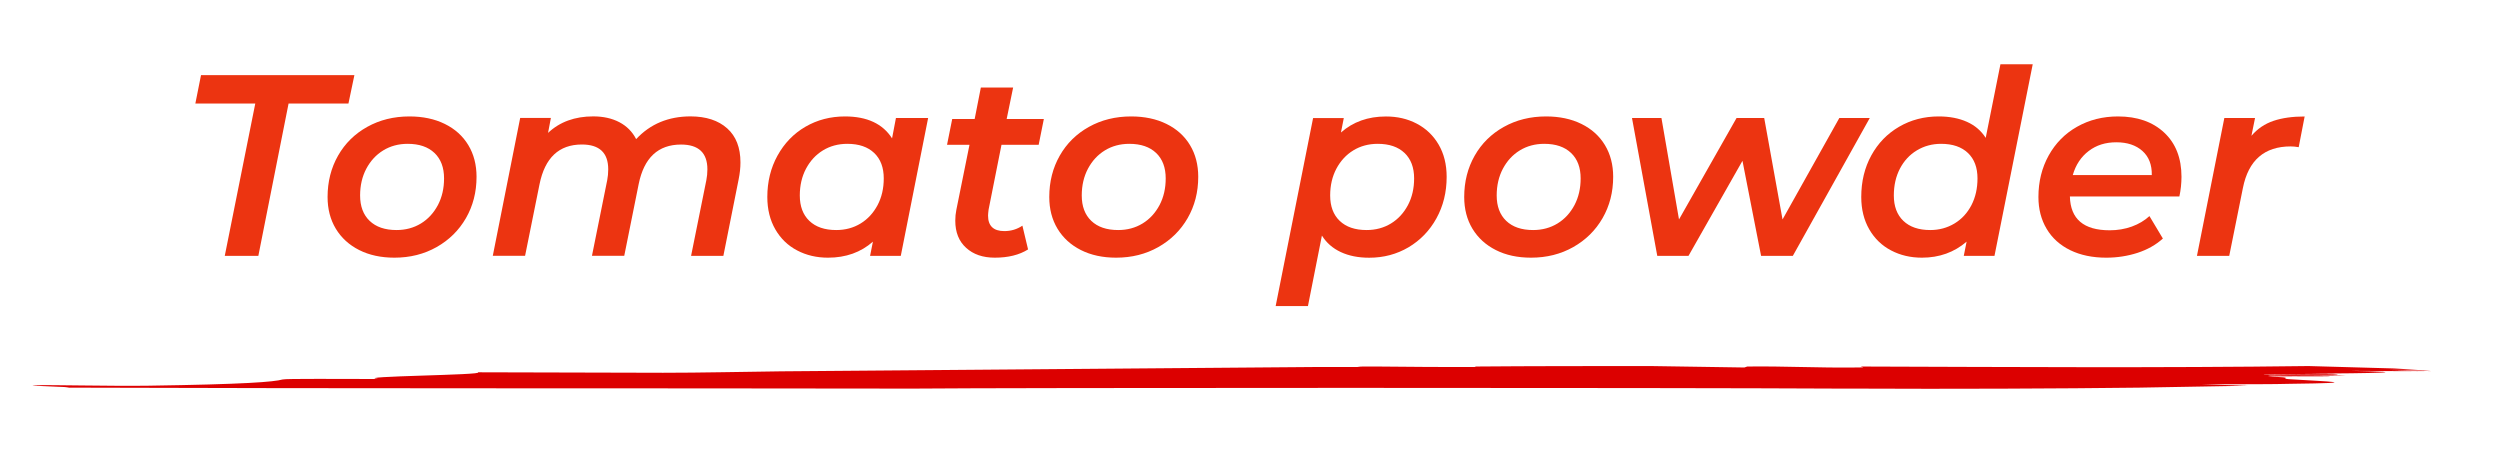 <?xml version="1.0" encoding="UTF-8"?> <!-- Generator: Adobe Illustrator 25.0.1, SVG Export Plug-In . SVG Version: 6.00 Build 0) --> <svg xmlns="http://www.w3.org/2000/svg" xmlns:xlink="http://www.w3.org/1999/xlink" version="1.1" id="OBJECTS" x="0px" y="0px" viewBox="0 0 521.1 94.6" style="enable-background:new 0 0 521.1 94.6;" xml:space="preserve"> <style type="text/css"> .st0{fill:#DC0000;} .st1{fill:#EC3411;} </style> <g> <g> <g> <path class="st0" d="M387.9,76.4c-0.1,0.1,1.6,0.2-1,0.2c-8.1,0.1-14.6-0.3-22.7-0.2c-0.2,0.1-0.4,0.1-0.6,0.2 c-6.3-0.1-12.8-0.2-19.5-0.3c-12.3,0-24.5,0-36.7,0.1c0.3,0.1,0.5,0.1-0.7,0.1c-5.1,0-12.1,0-19.4-0.1c-1.1,0-2.1,0-3.2,0 c-0.8,0-1,0.1-1.2,0.1c-3.3,0-6.2,0-8.9,0c-35.7,0.3-71.9,0.6-111.2,0.9c-8.3,0.1-16.6,0.3-24.6,0.3c-11.9,0-27-0.1-38.6-0.1 c1.8,0.6-26.4,0.8-20.8,1.4c-7.7,0-19.3-0.1-19.9,0.1c-1.8,0.5-7.7,1-28.2,1.3c-8,0.1-20.3-0.2-23.1-0.1 c-4.4,0.1,10.4,0.4,5.9,0.5C73,81,130.4,80.9,190.3,81c20.4-0.2,158.1-0.2,193.4,0c1.1,0,2.1,0,3.2,0c19.3,0.1,42.7,0,59-0.2 c7.5-0.1,15.1-0.3,22.7-0.4c-3.5-0.1-6.8-0.2-9.6-0.3c7.7,0,15.4,0,18.4-0.1c16.4-0.2,7.1-0.5,0.8-0.9c-4.5-0.2,1.6-0.4-5.5-0.6 c5.1,0,7.7,0,12.9,0c0.6-0.2-15.8,0.1-12.3-0.2c4.9,0.1,10.5,0,15.6,0c-1.8-0.2-17.8-0.1-17-0.3c2.8,0,14.4,0.3,15.4,0 c0.2-0.1-4.9-0.1-7.5-0.1c15.8-0.1,24.5-0.3,10.1-0.6c5,0,12.1,0.1,17.4,0.1l0,0c-2.6,0-7.2-0.1-9.7-0.1c3,0,6,0,9,0 c-0.5,0-1-0.1-1.6-0.1c-2.2,0-4.5,0-6.9-0.1c2,0,4,0,6,0c-1.5-0.1-3.2-0.2-5.1-0.3c-7.1-0.2-13.9-0.4-17.8-0.5 C450.3,76.7,419,76.5,387.9,76.4z"></path> </g> </g> </g> <g> <path class="st1" d="M53.21,21.58H40.72l1.18-5.92h31.97l-1.24,5.92H60.15l-6.3,31.75h-7L53.21,21.58z"></path> <path class="st1" d="M74.87,52.12c-2.1-1.06-3.72-2.54-4.87-4.44c-1.15-1.9-1.72-4.11-1.72-6.62c0-3.19,0.73-6.06,2.18-8.61 c1.45-2.55,3.48-4.55,6.08-6c2.6-1.45,5.53-2.18,8.8-2.18c2.8,0,5.26,0.52,7.37,1.56c2.12,1.04,3.75,2.51,4.9,4.41 c1.15,1.9,1.72,4.11,1.72,6.62c0,3.19-0.74,6.06-2.21,8.61c-1.47,2.55-3.51,4.56-6.11,6.03c-2.6,1.47-5.53,2.21-8.8,2.21 C79.42,53.71,76.97,53.18,74.87,52.12z M87.74,46.58c1.49-0.91,2.66-2.19,3.53-3.82c0.86-1.63,1.29-3.49,1.29-5.57 c0-2.26-0.66-4.03-1.99-5.3c-1.33-1.27-3.19-1.91-5.6-1.91c-1.9,0-3.6,0.46-5.09,1.37c-1.49,0.91-2.66,2.19-3.53,3.82 c-0.86,1.63-1.29,3.49-1.29,5.57c0,2.26,0.66,4.03,1.99,5.3c1.33,1.27,3.19,1.91,5.6,1.91C84.55,47.95,86.25,47.49,87.74,46.58z"></path> <path class="st1" d="M151.57,26.75c1.85,1.65,2.77,4.02,2.77,7.1c0,1.15-0.13,2.33-0.38,3.55l-3.18,15.93h-6.73l3.18-15.77 c0.14-0.72,0.22-1.47,0.22-2.26c0-3.44-1.83-5.17-5.49-5.17c-4.77,0-7.72,2.75-8.83,8.23l-3.01,14.96h-6.73l3.18-15.77 c0.14-0.72,0.21-1.47,0.21-2.26c0-3.44-1.83-5.17-5.49-5.17c-4.77,0-7.71,2.76-8.83,8.29l-3.01,14.91h-6.73l5.71-28.74h6.4 l-0.59,3.12c2.44-2.3,5.58-3.44,9.42-3.44c2.08,0,3.89,0.4,5.44,1.21c1.54,0.81,2.71,1.98,3.5,3.53c2.94-3.16,6.73-4.74,11.36-4.74 C147.18,24.27,149.72,25.1,151.57,26.75z"></path> <path class="st1" d="M193.46,24.59l-5.7,28.74h-6.4l0.59-2.96c-2.51,2.22-5.63,3.34-9.36,3.34c-2.37,0-4.51-0.5-6.43-1.51 c-1.92-1-3.44-2.47-4.55-4.39c-1.11-1.92-1.67-4.17-1.67-6.75c0-3.19,0.71-6.07,2.13-8.64c1.42-2.56,3.35-4.57,5.81-6 c2.46-1.43,5.21-2.15,8.26-2.15c4.59,0,7.86,1.53,9.8,4.57l0.81-4.25H193.46z M179.39,46.58c1.49-0.91,2.66-2.19,3.53-3.82 c0.86-1.63,1.29-3.49,1.29-5.57c0-2.26-0.66-4.03-1.99-5.3c-1.33-1.27-3.19-1.91-5.6-1.91c-1.9,0-3.6,0.46-5.09,1.37 c-1.49,0.91-2.66,2.19-3.53,3.82c-0.86,1.63-1.29,3.49-1.29,5.57c0,2.26,0.66,4.03,1.99,5.3c1.33,1.27,3.19,1.91,5.6,1.91 C176.21,47.95,177.9,47.49,179.39,46.58z"></path> <path class="st1" d="M206.06,43.7c-0.07,0.57-0.11,0.99-0.11,1.24c0,2.15,1.13,3.23,3.39,3.23c1.4,0,2.65-0.38,3.77-1.13l1.18,4.95 c-1.83,1.15-4.14,1.72-6.94,1.72c-2.48,0-4.47-0.68-5.97-2.05c-1.51-1.36-2.26-3.25-2.26-5.65c0-0.79,0.07-1.54,0.22-2.26 l2.74-13.56h-4.68l1.08-5.38h4.68l1.29-6.57h6.73l-1.35,6.57h7.75l-1.08,5.38h-7.75L206.06,43.7z"></path> <path class="st1" d="M225.3,52.12c-2.1-1.06-3.72-2.54-4.87-4.44c-1.15-1.9-1.72-4.11-1.72-6.62c0-3.19,0.73-6.06,2.18-8.61 c1.45-2.55,3.48-4.55,6.08-6c2.6-1.45,5.53-2.18,8.8-2.18c2.8,0,5.26,0.52,7.37,1.56c2.12,1.04,3.75,2.51,4.9,4.41 c1.15,1.9,1.72,4.11,1.72,6.62c0,3.19-0.74,6.06-2.21,8.61c-1.47,2.55-3.51,4.56-6.11,6.03c-2.6,1.47-5.53,2.21-8.8,2.21 C229.85,53.71,227.4,53.18,225.3,52.12z M238.16,46.58c1.49-0.91,2.66-2.19,3.53-3.82c0.86-1.63,1.29-3.49,1.29-5.57 c0-2.26-0.66-4.03-1.99-5.3c-1.33-1.27-3.19-1.91-5.6-1.91c-1.9,0-3.6,0.46-5.09,1.37c-1.49,0.91-2.66,2.19-3.53,3.82 c-0.86,1.63-1.29,3.49-1.29,5.57c0,2.26,0.66,4.03,1.99,5.3c1.33,1.27,3.19,1.91,5.6,1.91C234.98,47.95,236.67,47.49,238.16,46.58z "></path> <path class="st1" d="M295.32,25.78c1.92,1.01,3.44,2.46,4.55,4.36c1.11,1.9,1.67,4.14,1.67,6.73c0,3.19-0.71,6.07-2.13,8.64 c-1.42,2.57-3.36,4.57-5.81,6.03c-2.46,1.45-5.19,2.18-8.21,2.18c-2.26,0-4.23-0.39-5.92-1.18c-1.69-0.79-3-1.94-3.93-3.44 l-2.91,14.69h-6.73l7.8-39.18h6.4l-0.59,3.01c2.51-2.22,5.63-3.34,9.36-3.34C291.25,24.27,293.4,24.77,295.32,25.78z M289.94,46.58 c1.49-0.91,2.66-2.19,3.53-3.82c0.86-1.63,1.29-3.49,1.29-5.57c0-2.26-0.66-4.03-1.99-5.3c-1.33-1.27-3.19-1.91-5.6-1.91 c-1.9,0-3.6,0.46-5.09,1.37c-1.49,0.91-2.66,2.19-3.53,3.82c-0.86,1.63-1.29,3.49-1.29,5.57c0,2.26,0.66,4.03,1.99,5.3 c1.33,1.27,3.19,1.91,5.6,1.91C286.75,47.95,288.45,47.49,289.94,46.58z"></path> <path class="st1" d="M311.79,52.12c-2.1-1.06-3.72-2.54-4.87-4.44c-1.15-1.9-1.72-4.11-1.72-6.62c0-3.19,0.73-6.06,2.18-8.61 c1.45-2.55,3.48-4.55,6.08-6c2.6-1.45,5.53-2.18,8.8-2.18c2.8,0,5.26,0.52,7.37,1.56c2.12,1.04,3.75,2.51,4.9,4.41 c1.15,1.9,1.72,4.11,1.72,6.62c0,3.19-0.74,6.06-2.21,8.61c-1.47,2.55-3.51,4.56-6.11,6.03c-2.6,1.47-5.53,2.21-8.8,2.21 C316.33,53.71,313.88,53.18,311.79,52.12z M324.65,46.58c1.49-0.91,2.66-2.19,3.53-3.82c0.86-1.63,1.29-3.49,1.29-5.57 c0-2.26-0.66-4.03-1.99-5.3c-1.33-1.27-3.19-1.91-5.6-1.91c-1.9,0-3.6,0.46-5.09,1.37c-1.49,0.91-2.66,2.19-3.53,3.82 c-0.86,1.63-1.29,3.49-1.29,5.57c0,2.26,0.66,4.03,1.99,5.3c1.33,1.27,3.19,1.91,5.6,1.91C321.46,47.95,323.16,47.49,324.65,46.58z "></path> <path class="st1" d="M389.74,24.59l-16.04,28.74h-6.62l-3.88-19.81l-11.25,19.81h-6.51l-5.27-28.74h6.14l3.66,21.15l12-21.15h5.76 l3.82,21.15l11.84-21.15H389.74z"></path> <path class="st1" d="M423.7,13.4l-7.97,39.93h-6.4l0.59-2.96c-2.58,2.22-5.69,3.34-9.31,3.34c-2.37,0-4.51-0.5-6.43-1.51 c-1.92-1-3.44-2.47-4.55-4.39c-1.11-1.92-1.67-4.17-1.67-6.75c0-3.23,0.7-6.12,2.1-8.67c1.4-2.55,3.33-4.54,5.79-5.97 c2.46-1.43,5.21-2.15,8.26-2.15c2.26,0,4.22,0.38,5.89,1.13c1.67,0.75,2.97,1.87,3.9,3.34l3.07-15.34H423.7z M407.4,46.58 c1.51-0.91,2.68-2.19,3.53-3.82c0.84-1.63,1.26-3.49,1.26-5.57c0-2.26-0.66-4.03-1.99-5.3c-1.33-1.27-3.19-1.91-5.6-1.91 c-1.87,0-3.55,0.46-5.06,1.37s-2.68,2.19-3.53,3.82c-0.84,1.63-1.26,3.49-1.26,5.57c0,2.26,0.66,4.03,1.99,5.3 c1.33,1.27,3.19,1.91,5.6,1.91C404.2,47.95,405.89,47.49,407.4,46.58z"></path> <path class="st1" d="M454.27,40.95h-22.82c0.11,4.7,2.87,7.05,8.29,7.05c1.65,0,3.19-0.26,4.63-0.78c1.43-0.52,2.65-1.25,3.66-2.18 l2.8,4.68c-1.47,1.33-3.24,2.32-5.3,2.99c-2.06,0.66-4.23,1-6.49,1c-2.87,0-5.37-0.52-7.51-1.56c-2.13-1.04-3.78-2.52-4.92-4.44 c-1.15-1.92-1.72-4.13-1.72-6.65c0-3.19,0.71-6.07,2.13-8.64c1.42-2.56,3.39-4.57,5.92-6c2.53-1.43,5.37-2.15,8.53-2.15 c4.02,0,7.23,1.12,9.63,3.36c2.4,2.24,3.61,5.32,3.61,9.23C454.7,38.26,454.56,39.63,454.27,40.95z M435.36,31.48 c-1.6,1.22-2.7,2.89-3.31,5.01h16.47c0.04-2.15-0.62-3.83-1.96-5.03c-1.35-1.2-3.15-1.8-5.41-1.8 C438.88,29.65,436.95,30.26,435.36,31.48z"></path> <path class="st1" d="M473.89,25.19c1.81-0.61,3.97-0.91,6.49-0.91l-1.24,6.4c-0.61-0.11-1.17-0.16-1.67-0.16 c-5.49,0-8.81,2.89-9.96,8.67l-2.85,14.15h-6.73l5.71-28.74h6.4l-0.75,3.71C470.54,26.84,472.08,25.8,473.89,25.19z"></path> </g> </svg> 